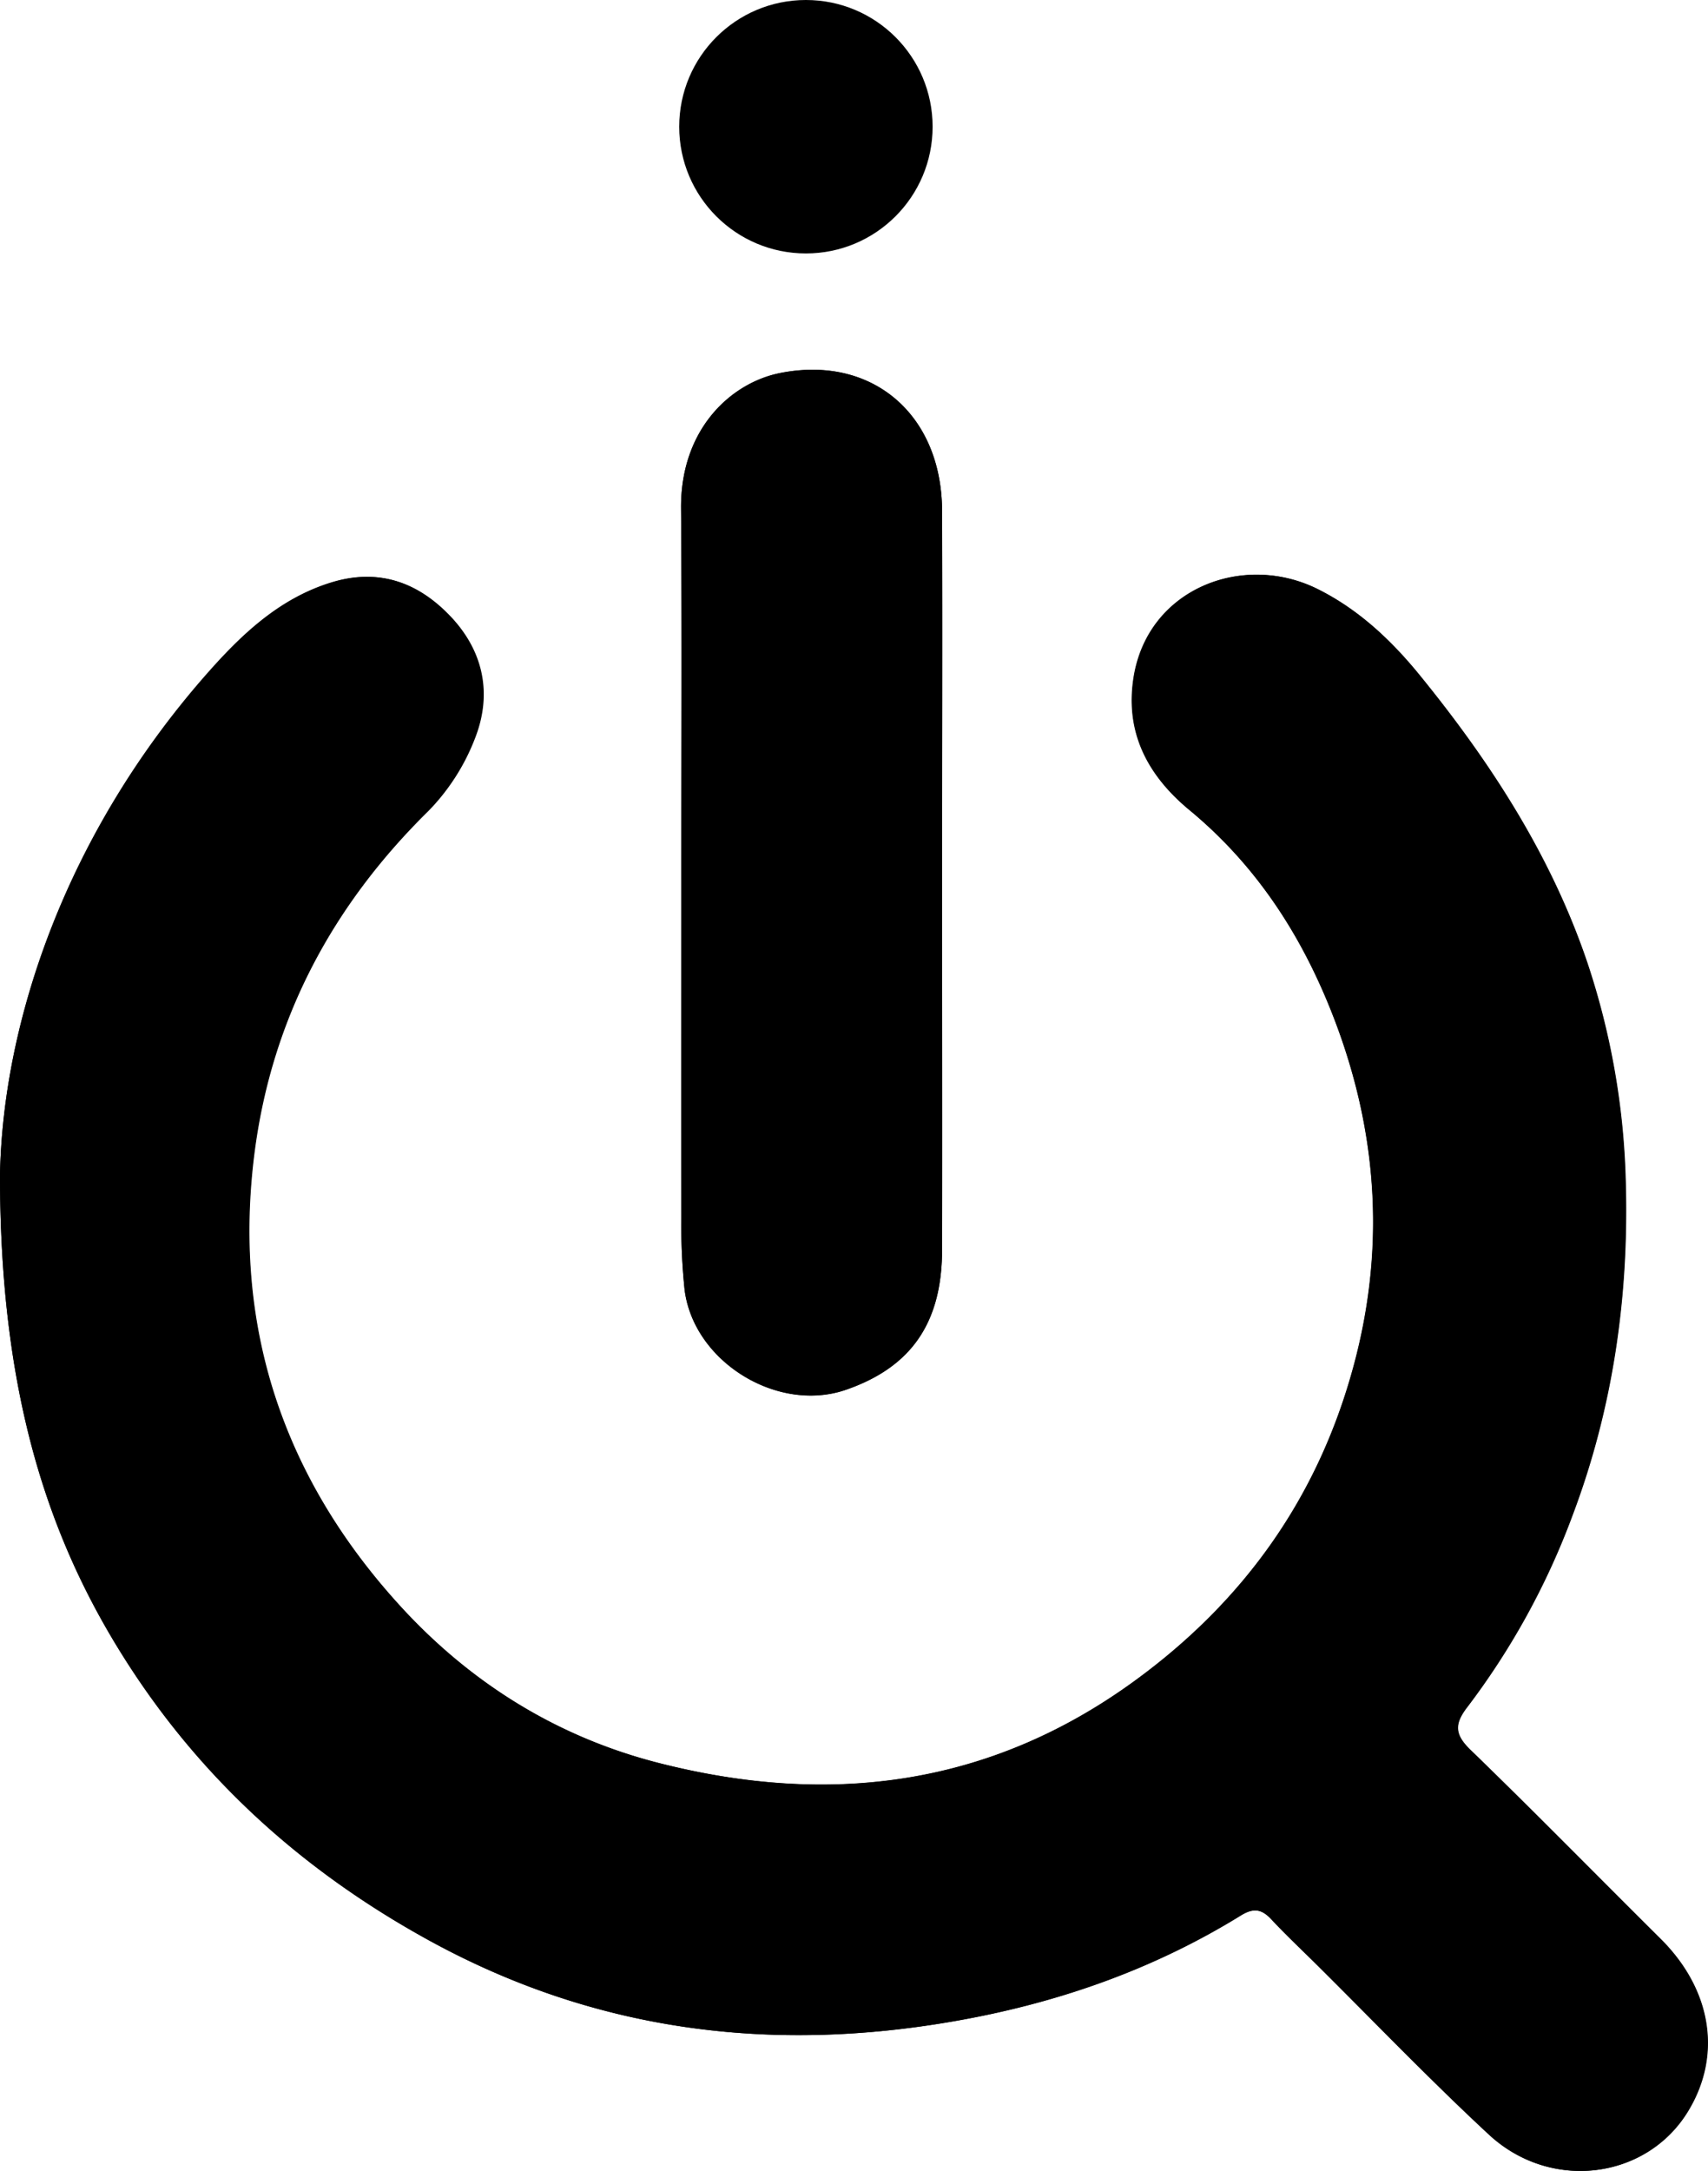 <svg xmlns="http://www.w3.org/2000/svg" viewBox="0 0 383.94 487.9"><title>Asset 1</title><g id="Layer_2" data-name="Layer 2"><g id="Layer_1-2" data-name="Layer 1"><path d="M0,264c0,46.76,9.68,79.52,27.48,107.91C44.73,399.48,67.91,420.39,96.29,436c37.24,20.48,76.72,25.48,118.17,18.26,23-4,44.63-11.5,64.51-23.78,2.82-1.74,4.69-1.45,6.86.87,3.17,3.41,6.57,6.6,9.87,9.87,13,12.88,25.66,26.1,39.06,38.53,13.86,12.84,35.29,10.05,44.63-5.11,7.8-12.65,5.44-27.47-6.1-38.92C359,421.56,345,407.23,330.54,393.24c-3.51-3.41-3.63-5.75-.71-9.55a167.3,167.3,0,0,0,23.63-43c9.17-24.24,12.76-49.48,12-75.3a168.46,168.46,0,0,0-8.58-48.91c-8.1-24-21.68-45-37.58-64.56-6.43-7.92-13.8-14.88-23-19.49-16.82-8.41-38.37-.1-41.45,20-1.91,12.48,3.4,22.05,12.64,29.68C283.54,195.44,294,212.44,301,231.85c8.85,24.63,10.17,49.6,3.36,74.94-7.93,29.53-24.53,52.94-49.21,70.94-32.7,23.85-68.78,28.27-107,18.51-22.87-5.83-42.43-18-58.34-35.49-26.46-29.07-37.69-63.34-32.5-102.37,4-29.79,17.51-55,39-76.12a48,48,0,0,0,10.53-16.49c3.81-9.83,1.88-19.41-5.56-27.24s-16.27-10.83-26.72-7.61c-11.73,3.6-20.27,11.76-28.11,20.68C14.92,187.35.66,229.52,0,264Zm153.16-66.44h0c0,25.44,0,50.88,0,76.32a138.28,138.28,0,0,0,.72,15.9c2,16.21,20.87,27.86,36.27,22.54,14.66-5.07,21.58-15,21.61-31.47.05-26.94,0-53.87,0-80.81,0-28.43.09-56.86,0-85.3-.09-21.69-15.82-35.08-36.52-30.89-10.8,2.19-22.29,12.43-22.15,30.41C153.32,142.05,153.16,169.82,153.16,197.59Z"/><path d="M0,264c.66-34.51,14.92-76.68,46.36-112.43,7.84-8.92,16.38-17.08,28.11-20.68,10.45-3.22,19.4-.09,26.72,7.61s9.37,17.41,5.56,27.24a48,48,0,0,1-10.53,16.49c-21.45,21.16-35,46.33-39,76.12-5.19,39,6,73.3,32.5,102.37,15.91,17.47,35.47,29.66,58.34,35.49,38.27,9.76,74.35,5.34,107.05-18.51,24.68-18,41.28-41.41,49.21-70.94,6.81-25.34,5.49-50.31-3.36-74.94-7-19.41-17.46-36.41-33.55-49.72-9.24-7.63-14.55-17.2-12.64-29.68,3.08-20.13,24.63-28.44,41.45-20,9.23,4.61,16.6,11.57,23,19.49,15.9,19.55,29.48,40.52,37.58,64.56a168.46,168.46,0,0,1,8.58,48.91c.77,25.82-2.82,51.06-12,75.3a167.3,167.3,0,0,1-23.63,43c-2.92,3.8-2.8,6.14.71,9.55,14.42,14,28.5,28.32,42.75,42.48,11.54,11.45,13.9,26.27,6.1,38.92-9.34,15.16-30.77,17.95-44.63,5.11-13.4-12.43-26.07-25.65-39.06-38.53-3.3-3.27-6.7-6.46-9.87-9.87-2.17-2.32-4-2.61-6.86-.87-19.88,12.28-41.55,19.79-64.51,23.78C173,461.48,133.53,456.48,96.29,436c-28.38-15.61-51.56-36.52-68.81-64.06C9.68,343.55,0,310.79,0,264Z"/><path d="M153.16,197.59c0-27.77.16-55.54-.06-83.3-.14-18,11.35-28.22,22.15-30.41,20.7-4.19,36.43,9.2,36.52,30.89.11,28.44,0,56.87,0,85.3,0,26.94.08,53.87,0,80.81,0,16.45-6.95,26.4-21.61,31.47-15.4,5.32-34.31-6.33-36.27-22.54a138.28,138.28,0,0,1-.72-15.9c-.07-25.44,0-50.88,0-76.32Z"/><circle cx="181.16" cy="28.48" r="28.48"/></g></g></svg>
